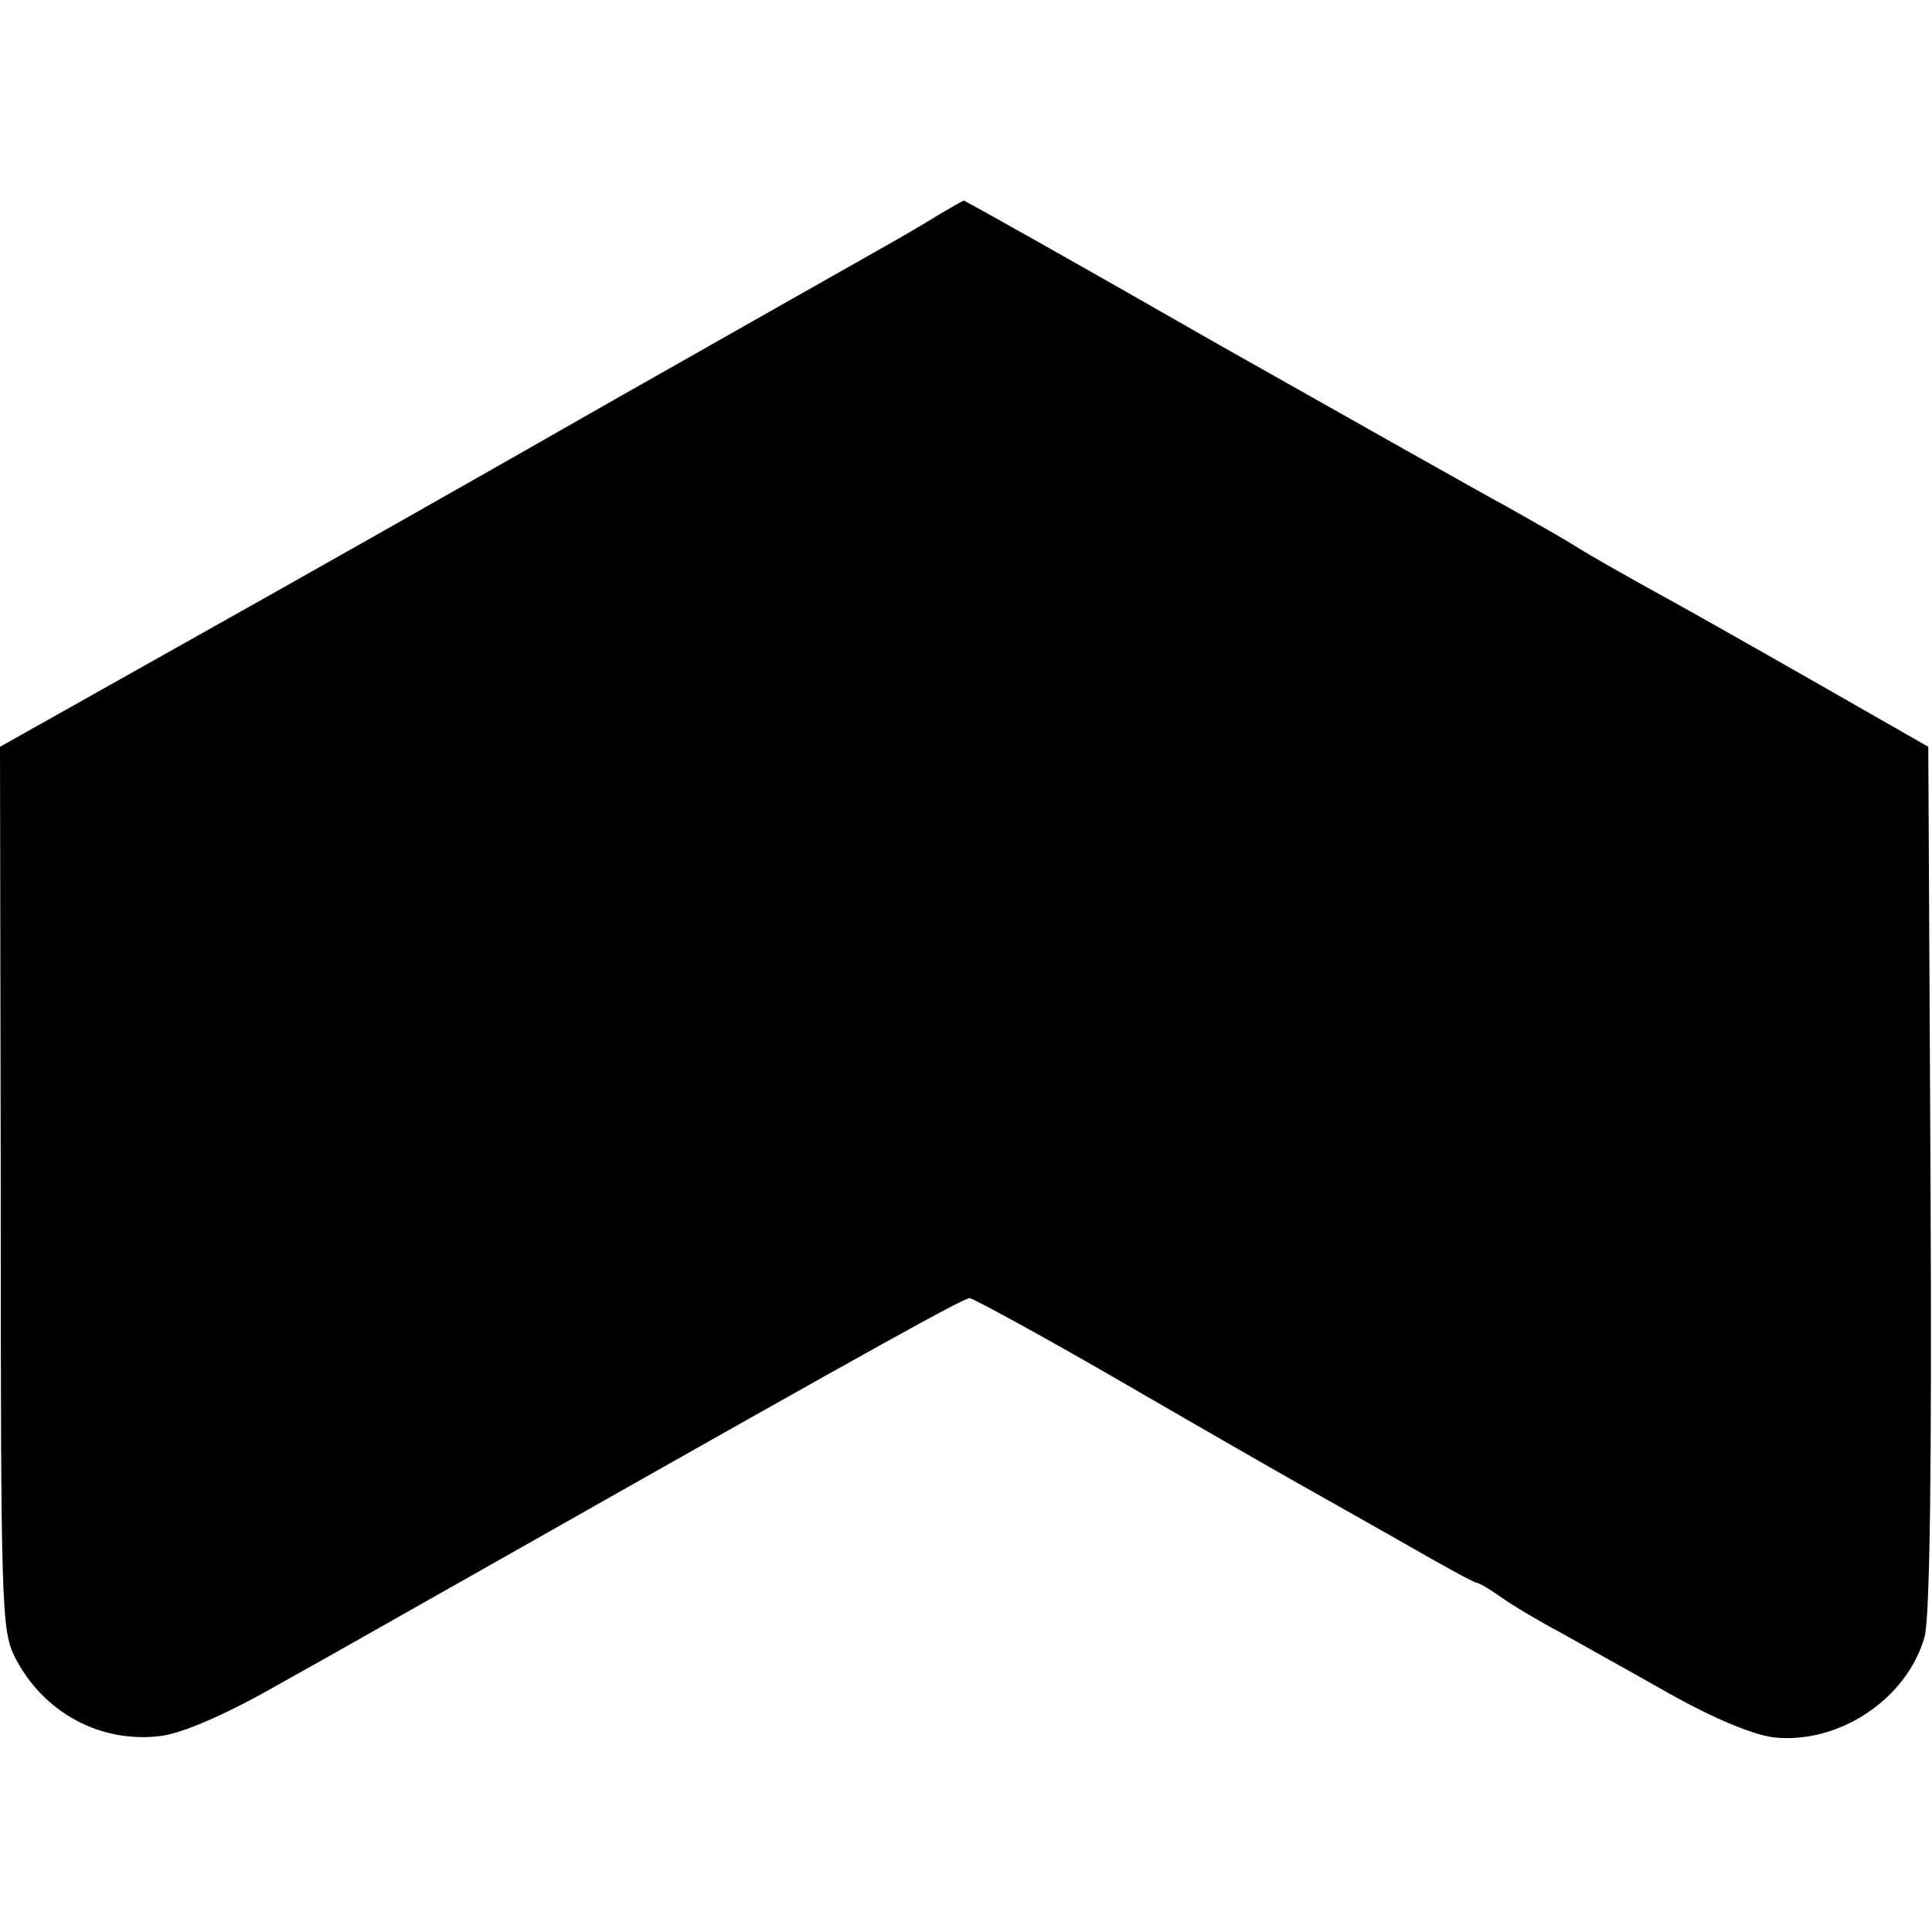 <?xml version="1.0" standalone="no"?>
<!DOCTYPE svg PUBLIC "-//W3C//DTD SVG 20010904//EN"
 "http://www.w3.org/TR/2001/REC-SVG-20010904/DTD/svg10.dtd">
<svg version="1.0" xmlns="http://www.w3.org/2000/svg"
 width="260pt" height="260pt" viewBox="0 0 260 260"
 preserveAspectRatio="xMidYMid meet">
<g transform="translate(0,260) scale(0.1,-0.1)"
fill="#000000" stroke="none">
<path d="M1265 2312 c-16 -10 -50 -30 -75 -44 -25 -14 -187 -106 -360 -204
-173 -99 -431 -245 -572 -324 l-258 -145 1 -594 c0 -566 1 -595 19 -631 38
-75 116 -117 198 -106 28 4 84 28 146 63 88 49 172 97 356 201 473 268 577
325 585 325 6 -1 98 -51 205 -113 107 -62 215 -124 240 -138 25 -14 87 -49
138 -78 52 -30 96 -54 99 -54 3 0 17 -8 31 -18 15 -11 52 -33 82 -49 30 -17
97 -54 148 -83 59 -33 110 -54 138 -58 88 -10 180 51 204 135 7 26 10 221 8
618 l-3 580 -154 88 c-84 48 -183 104 -220 124 -36 20 -82 46 -101 58 -19 12
-60 35 -90 52 -30 16 -207 116 -393 221 -185 106 -338 192 -340 192 -1 0 -15
-8 -32 -18z"/>
</g>
</svg>
